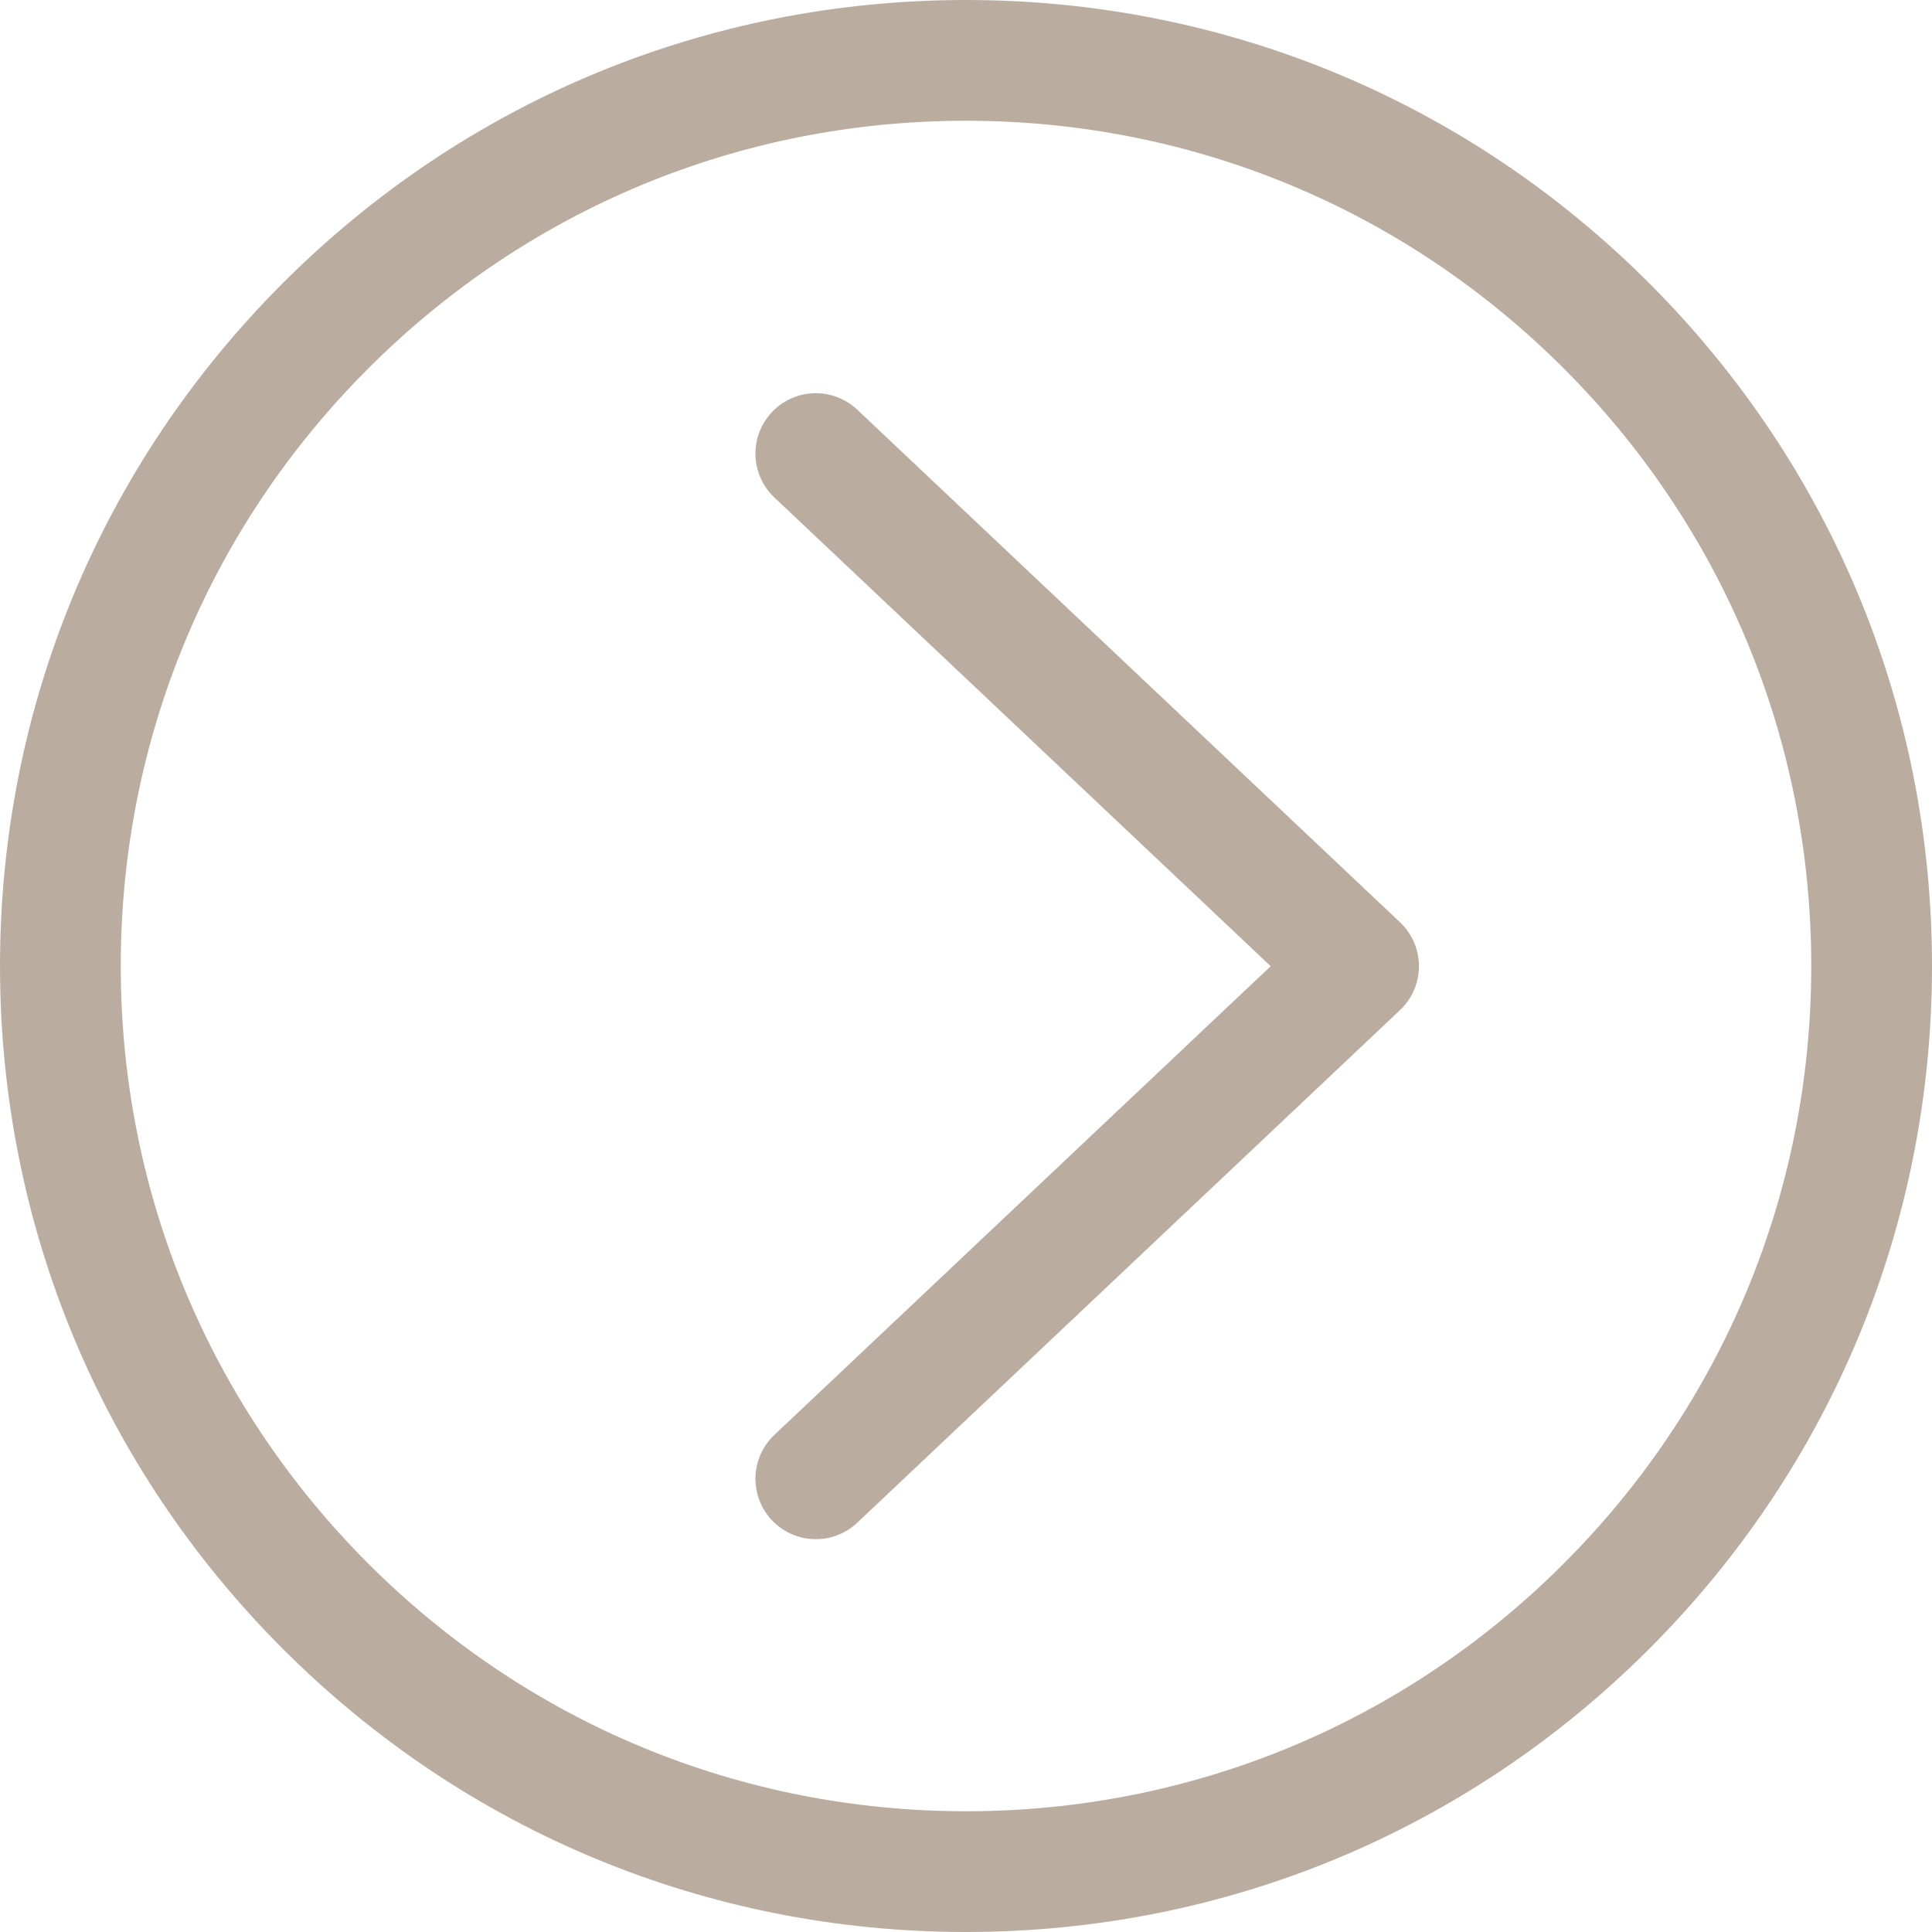 <?xml version="1.0" encoding="UTF-8"?> <svg xmlns="http://www.w3.org/2000/svg" width="40" height="40" viewBox="0 0 40 40" fill="none"><g clip-path="url(#clip0_1293_764)"><path d="M17.736 8.47C17.494 8.248 17.175 8.13 16.846 8.141C16.518 8.153 16.207 8.294 15.982 8.532C15.756 8.771 15.634 9.089 15.641 9.418C15.648 9.746 15.784 10.059 16.02 10.288L26.308 20.004L16.02 29.72C15.784 29.949 15.648 30.261 15.641 30.59C15.634 30.918 15.756 31.236 15.982 31.475C16.207 31.714 16.518 31.855 16.846 31.866C17.175 31.878 17.494 31.76 17.736 31.538L28.986 20.913C29.11 20.796 29.208 20.655 29.276 20.499C29.343 20.342 29.378 20.174 29.378 20.004C29.378 19.834 29.343 19.665 29.276 19.509C29.208 19.353 29.11 19.212 28.986 19.095L17.736 8.47Z" fill="#BAADA0"></path><path d="M20 0C14.658 0 9.636 2.081 5.859 5.858C2.081 9.636 0 14.658 0 20C0 25.342 2.081 30.364 5.859 34.141C9.636 37.919 14.658 40 20 40C25.342 40 30.364 37.919 34.141 34.142C37.919 30.364 40 25.342 40 20C40 14.658 37.919 9.636 34.141 5.859C30.364 2.081 25.342 0 20 0ZM32.373 32.374C29.068 35.679 24.674 37.5 20 37.5C15.326 37.5 10.932 35.679 7.626 32.374C4.321 29.069 2.5 24.674 2.5 20C2.5 15.326 4.321 10.931 7.627 7.626C10.932 4.321 15.326 2.5 20 2.5C24.674 2.5 29.068 4.321 32.374 7.626C35.679 10.931 37.5 15.326 37.5 20C37.5 24.674 35.679 29.069 32.373 32.374Z" fill="#BAADA0"></path></g><defs><clipPath id="clip0_1293_764"><rect width="40" height="40" fill="white"></rect></clipPath></defs></svg> 